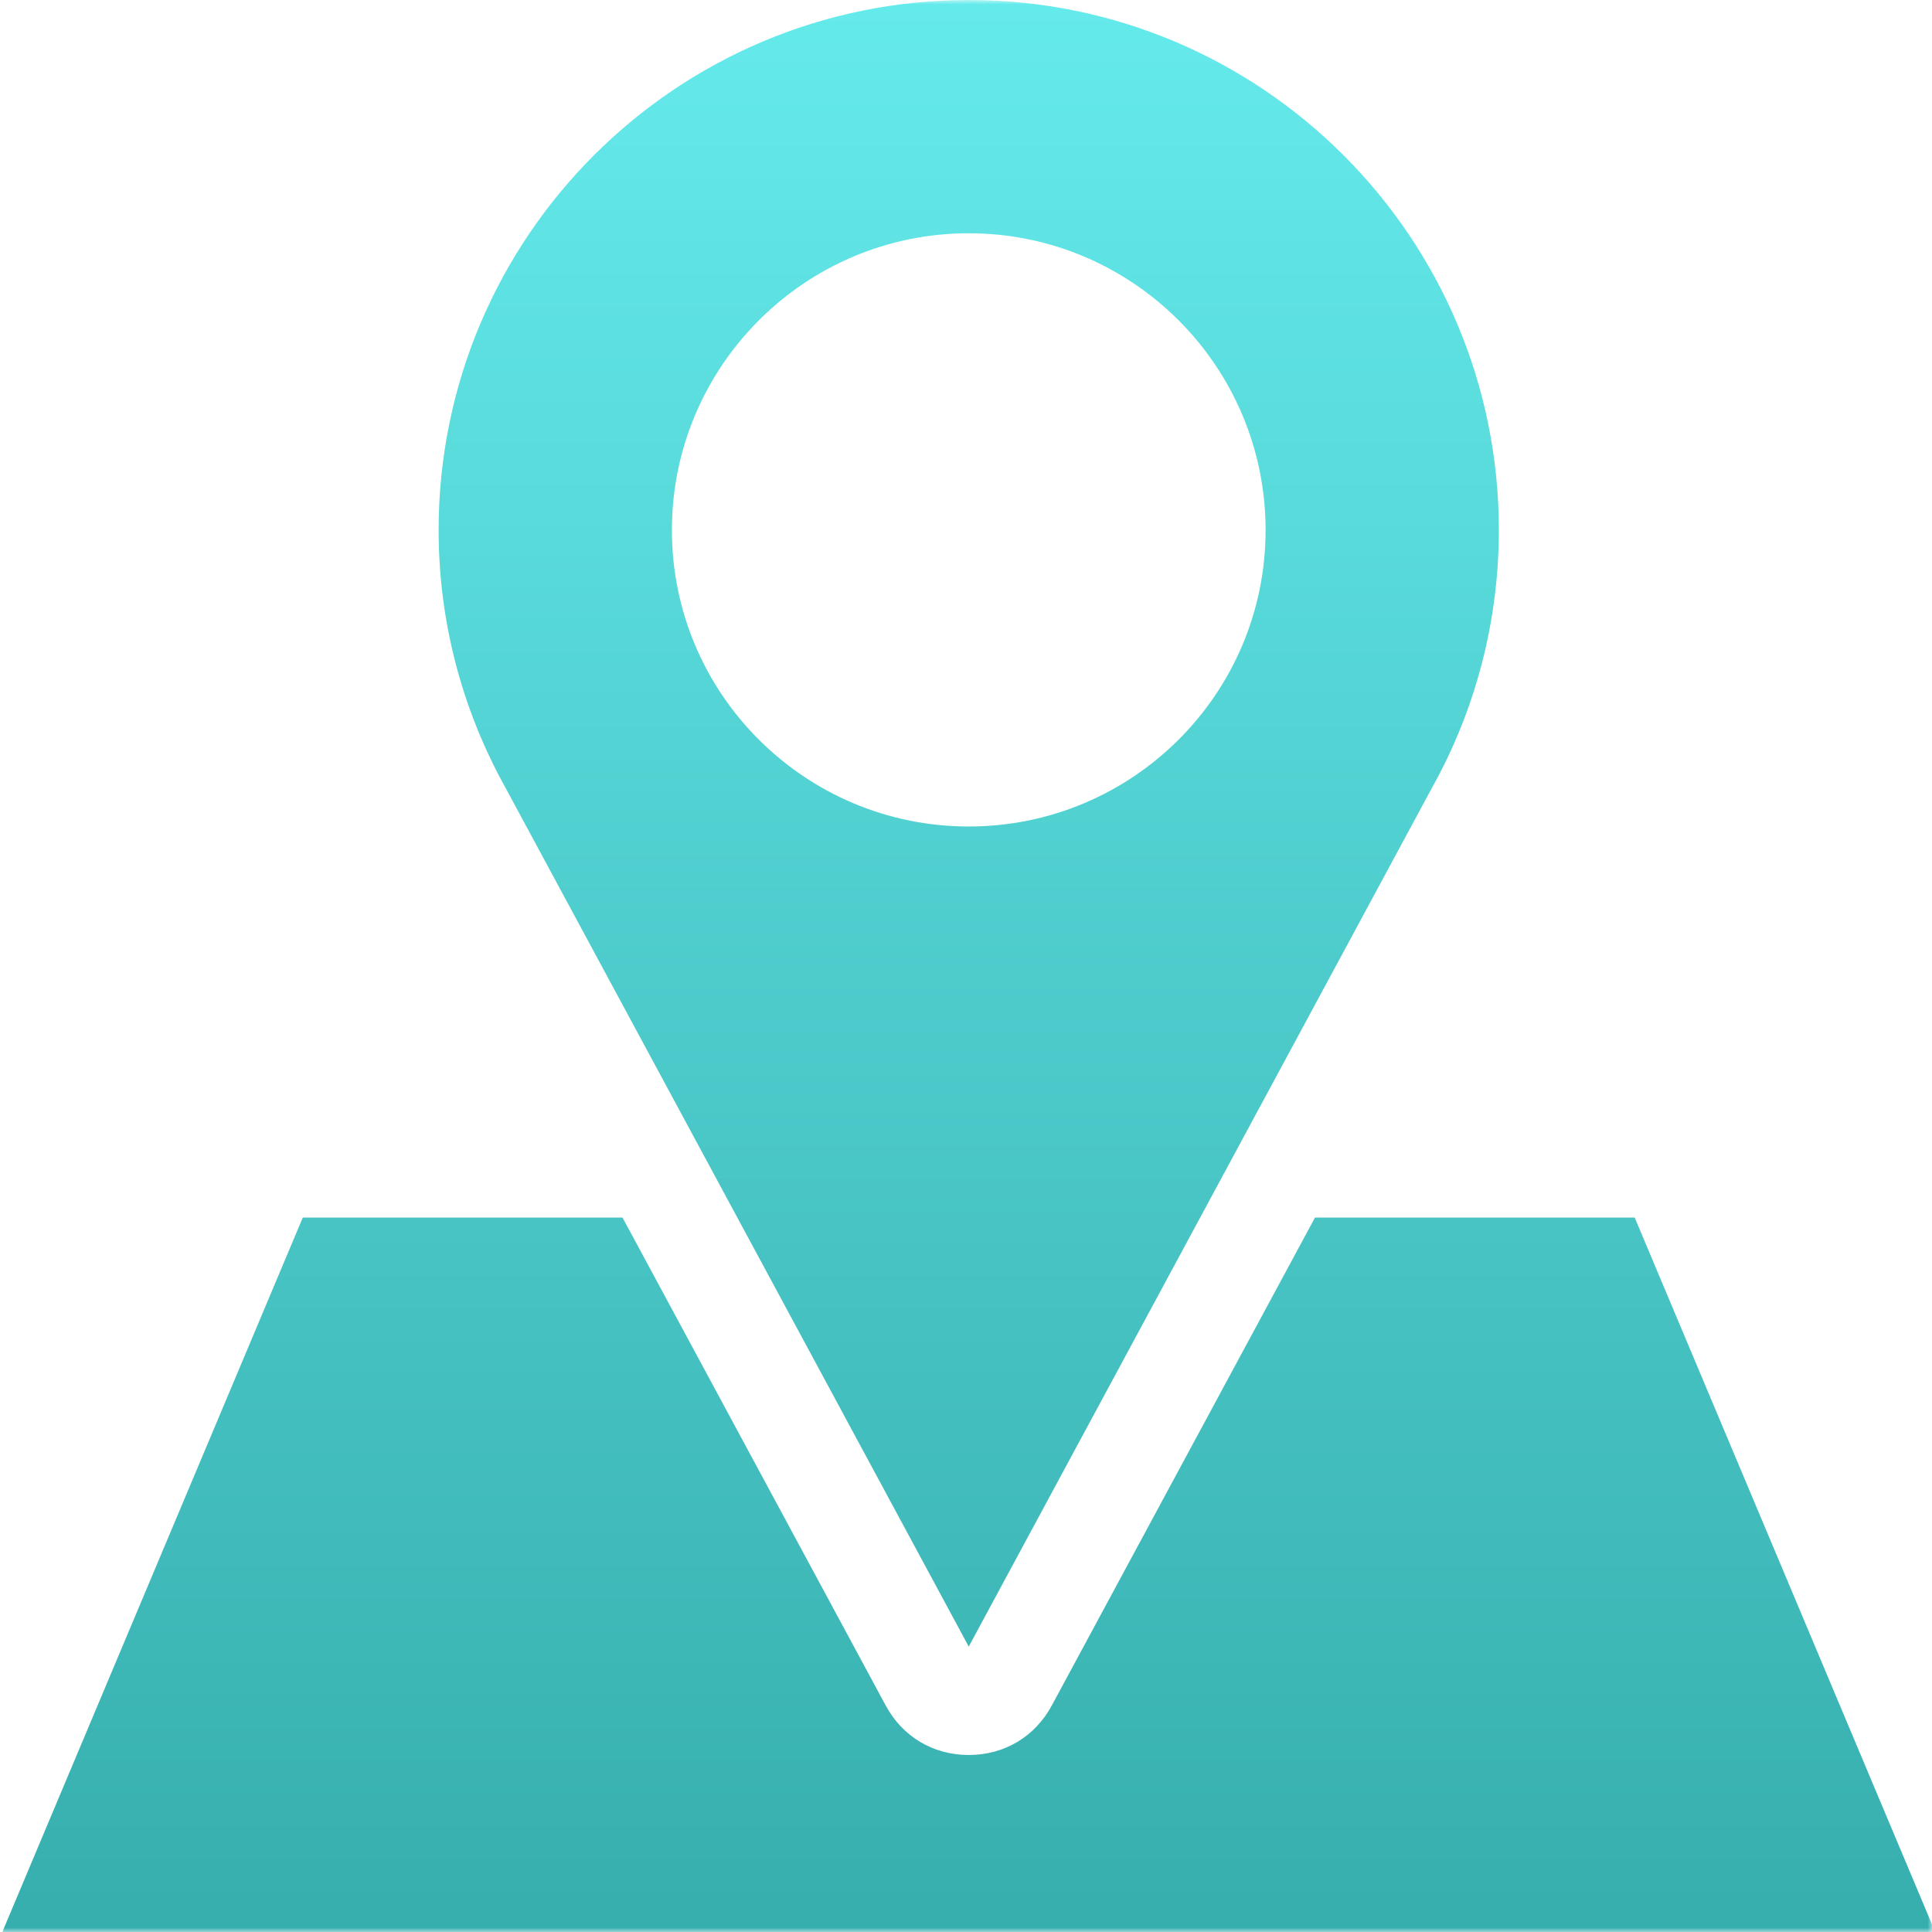 <svg width="221" height="221" fill="none" xmlns="http://www.w3.org/2000/svg"><mask id="prefix__a" style="mask-type:luminance" maskUnits="userSpaceOnUse" x="0" y="0" width="221" height="221"><path d="M0 0h221v221H0V0z" fill="#fff"/></mask><g mask="url(#prefix__a)"><path fill-rule="evenodd" clip-rule="evenodd" d="M34.636 139.276h36.572l30.084 55.773c1.936 3.61 5.441 5.703 9.522 5.703s7.586-2.093 9.522-5.703l30.084-55.773h36.572l34.636 82.352H0l34.636-82.352zM110.814 0c33.485 0 60.639 27.154 60.639 60.639 0 10.307-2.616 20.457-7.639 29.456l-53 98.257-53-98.257c-5.023-9.051-7.639-19.097-7.639-29.456C50.175 27.154 77.329 0 110.814 0zm0 26.683c18.731 0 33.956 15.225 33.956 33.956 0 18.73-15.225 33.903-33.956 33.903-18.73 0-33.956-15.172-33.956-33.903 0-18.73 15.225-33.956 33.956-33.956z" fill="url(#prefix__paint0_linear_7867_28315)"/></g><defs><linearGradient id="prefix__paint0_linear_7867_28315" x1="110.814" y1="0" x2="110.814" y2="221.628" gradientUnits="userSpaceOnUse"><stop stop-color="#65EAEB"/><stop offset="1" stop-color="#37AEAE"/></linearGradient></defs></svg>